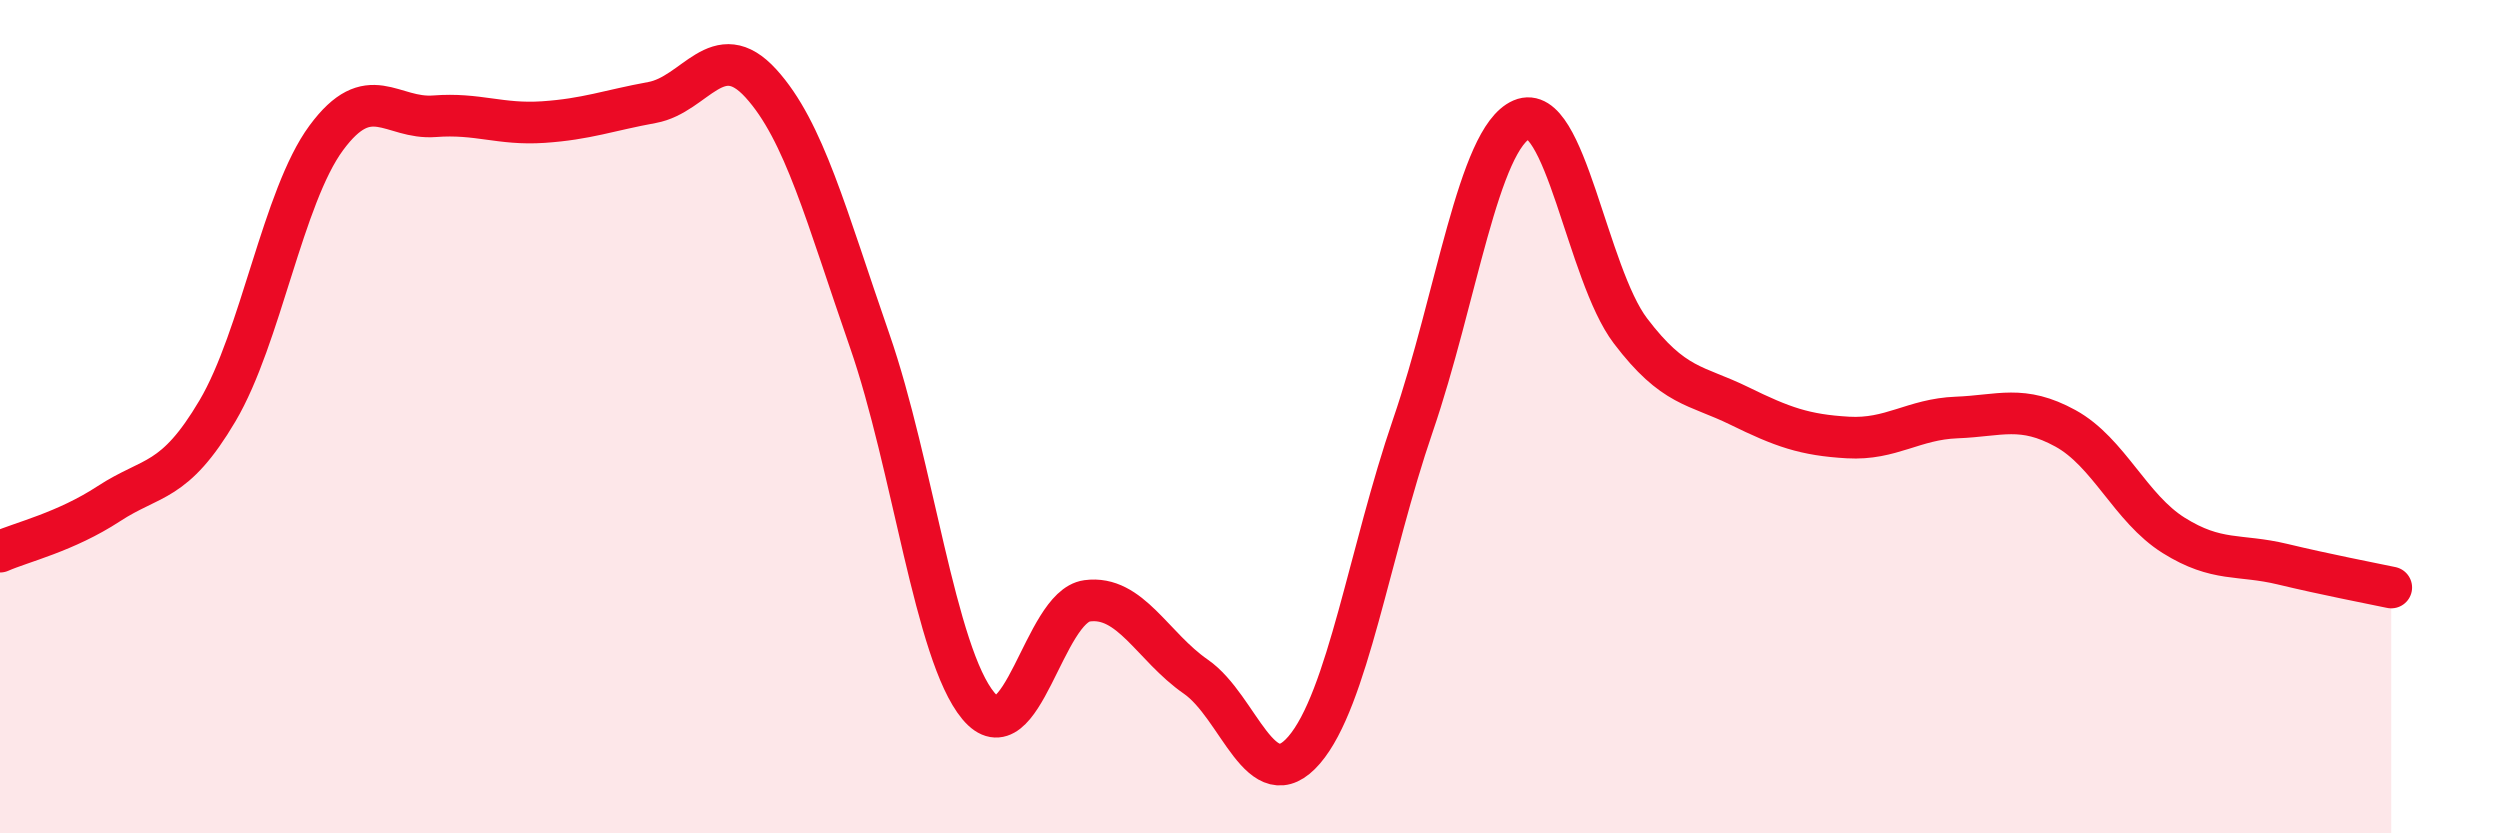 
    <svg width="60" height="20" viewBox="0 0 60 20" xmlns="http://www.w3.org/2000/svg">
      <path
        d="M 0,13.24 C 0.52,13.01 1.57,12.77 2.61,12.09 C 3.65,11.41 4.18,11.62 5.22,9.86 C 6.26,8.1 6.79,4.72 7.83,3.31 C 8.87,1.9 9.39,2.87 10.43,2.79 C 11.47,2.71 12,3 13.04,2.93 C 14.08,2.86 14.61,2.65 15.65,2.46 C 16.69,2.27 17.22,0.86 18.26,2 C 19.3,3.14 19.83,5.18 20.87,8.17 C 21.91,11.16 22.44,15.69 23.48,16.94 C 24.52,18.19 25.05,14.56 26.09,14.42 C 27.13,14.28 27.66,15.52 28.7,16.24 C 29.74,16.96 30.26,19.21 31.3,18 C 32.34,16.79 32.87,13.24 33.91,10.21 C 34.95,7.18 35.48,3.32 36.52,2.87 C 37.56,2.42 38.09,6.57 39.13,7.94 C 40.17,9.31 40.7,9.23 41.74,9.74 C 42.78,10.25 43.31,10.44 44.35,10.5 C 45.39,10.56 45.92,10.06 46.96,10.02 C 48,9.98 48.53,9.71 49.57,10.28 C 50.61,10.85 51.13,12.2 52.17,12.85 C 53.21,13.5 53.74,13.29 54.78,13.54 C 55.82,13.79 56.87,13.99 57.39,14.1L57.39 20L0 20Z"
        fill="#EB0A25"
        opacity="0.1"
        stroke-linecap="round"
        stroke-linejoin="round"
      />
      <path
        d="M 0,13.24 C 0.52,13.01 1.57,12.77 2.61,12.09 C 3.65,11.41 4.18,11.62 5.22,9.86 C 6.26,8.1 6.79,4.72 7.83,3.31 C 8.87,1.9 9.39,2.87 10.43,2.79 C 11.47,2.71 12,3 13.04,2.93 C 14.08,2.86 14.61,2.65 15.65,2.46 C 16.69,2.27 17.22,0.86 18.26,2 C 19.3,3.14 19.83,5.18 20.87,8.17 C 21.91,11.16 22.44,15.69 23.48,16.94 C 24.52,18.19 25.05,14.56 26.09,14.42 C 27.13,14.28 27.66,15.52 28.7,16.24 C 29.74,16.96 30.26,19.21 31.3,18 C 32.34,16.79 32.87,13.24 33.91,10.21 C 34.95,7.18 35.48,3.32 36.52,2.87 C 37.56,2.42 38.09,6.57 39.13,7.94 C 40.17,9.31 40.7,9.23 41.74,9.74 C 42.78,10.25 43.31,10.44 44.35,10.5 C 45.39,10.56 45.92,10.06 46.96,10.02 C 48,9.98 48.53,9.71 49.57,10.28 C 50.61,10.85 51.13,12.2 52.17,12.85 C 53.21,13.5 53.74,13.29 54.78,13.54 C 55.82,13.79 56.87,13.99 57.39,14.1"
        stroke="#EB0A25"
        stroke-width="1"
        fill="none"
        stroke-linecap="round"
        stroke-linejoin="round"
      />
    </svg>
  
